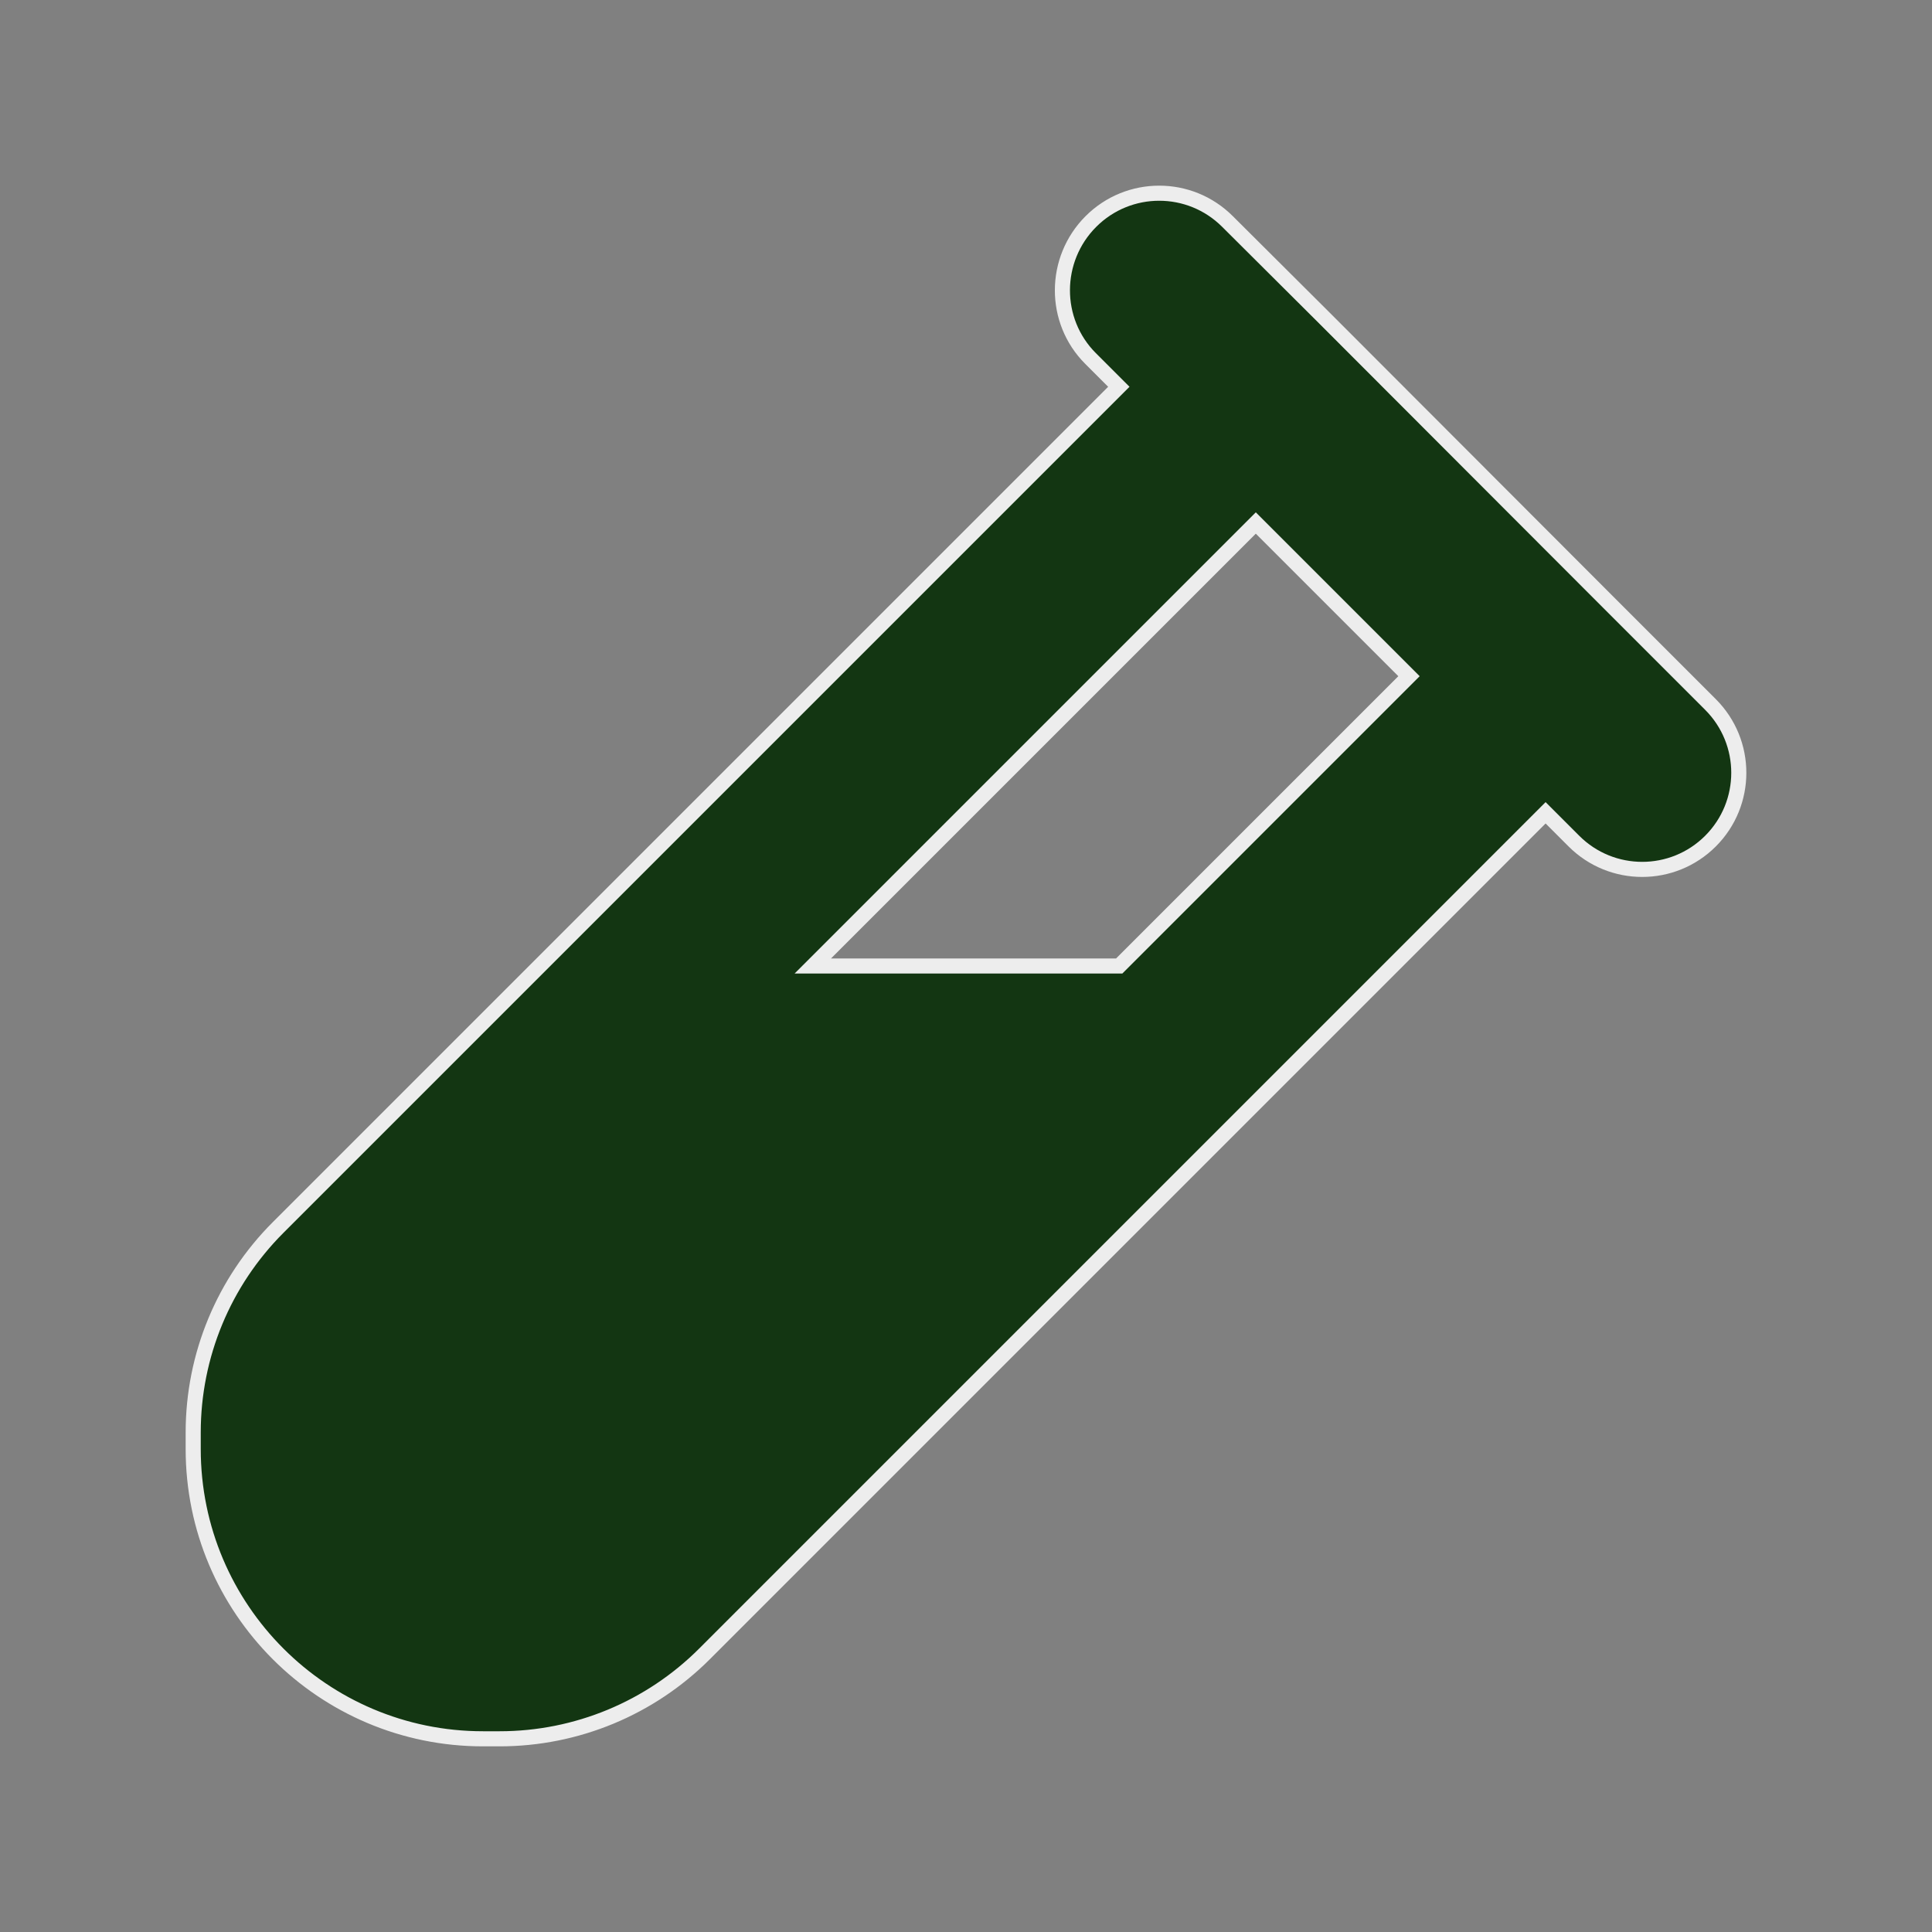 <svg xmlns="http://www.w3.org/2000/svg" xmlns:xlink="http://www.w3.org/1999/xlink" id="Layer_1" x="0px" y="0px" viewBox="0 0 512 512" style="enable-background:new 0 0 512 512;" xml:space="preserve"><rect x="0" y="0" width="512" height="512" fill="#808080" stroke="none"/> <style type="text/css"> .st0{fill:#133612;stroke:#EDEDED;stroke-width:4;stroke-miterlimit:10;} </style> <path class="st0" d="M325.3,58.7c-10-10-26.2-10-36.2,0S279,85,289,95l7.5,7.5L73.7,325.3c-14.4,14.4-22.5,33.9-22.5,54.3v4.4 c0,42.4,34.4,76.8,76.8,76.8h4.4c20.4,0,39.9-8.1,54.3-22.5l222.9-222.9l7.5,7.5c10,10,26.2,10,36.2,0c10-10,10-26.2,0-36.2 l-25.6-25.6L351,84.3L325.3,58.7L325.3,58.7z M215.4,256l117.4-117.4l40.6,40.6L296.6,256H215.4L215.4,256z"></path> </svg>
